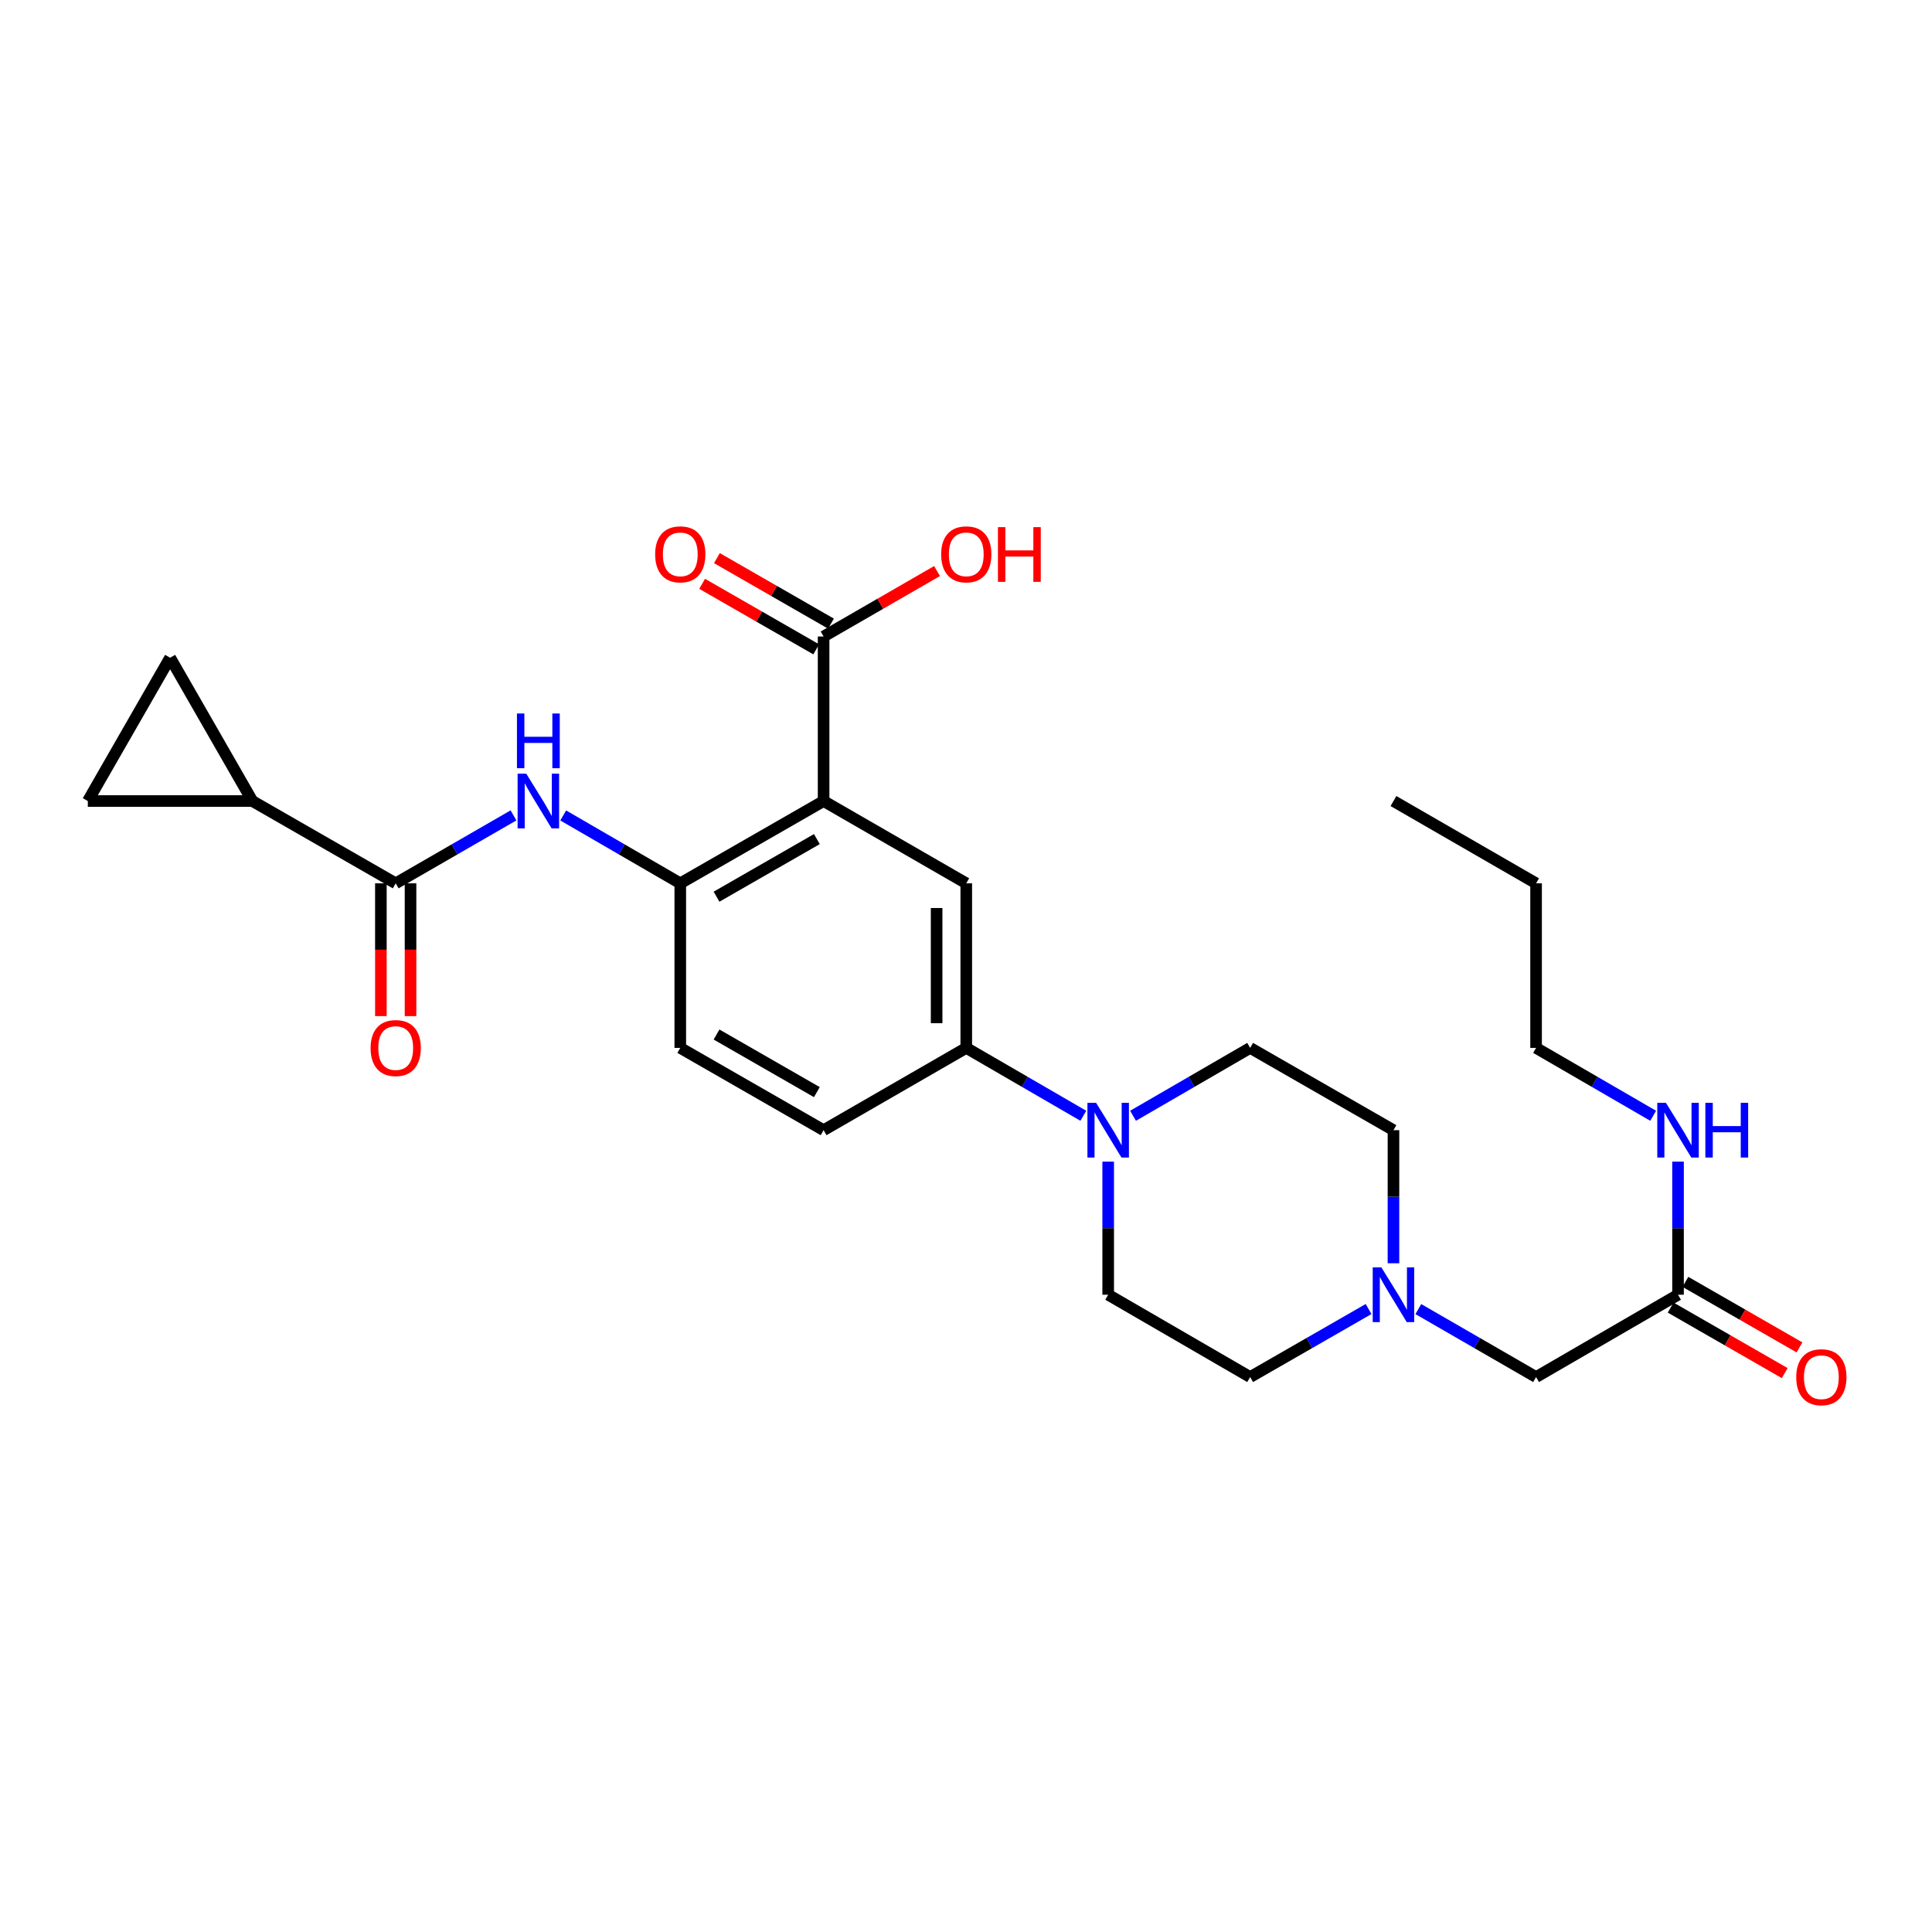 <?xml version='1.0' encoding='iso-8859-1'?>
<svg version='1.1' baseProfile='full'
              xmlns='http://www.w3.org/2000/svg'
                      xmlns:rdkit='http://www.rdkit.org/xml'
                      xmlns:xlink='http://www.w3.org/1999/xlink'
                  xml:space='preserve'
width='1000px' height='1000px' viewBox='0 0 1000 1000'>
<!-- END OF HEADER -->
<rect style='opacity:1.0;fill:#FFFFFF;stroke:none' width='1000' height='1000' x='0' y='0'> </rect>
<path class='bond-1' d='M 426.294,414.62 L 352.11,457.21' style='fill:none;fill-rule:evenodd;stroke:#000000;stroke-width:6px;stroke-linecap:butt;stroke-linejoin:miter;stroke-opacity:1' />
<path class='bond-1' d='M 422.806,434.316 L 370.878,464.129' style='fill:none;fill-rule:evenodd;stroke:#000000;stroke-width:6px;stroke-linecap:butt;stroke-linejoin:miter;stroke-opacity:1' />
<path class='bond-4' d='M 426.294,414.62 L 500.136,457.21' style='fill:none;fill-rule:evenodd;stroke:#000000;stroke-width:6px;stroke-linecap:butt;stroke-linejoin:miter;stroke-opacity:1' />
<path class='bond-6' d='M 426.294,414.62 L 426.294,329.448' style='fill:none;fill-rule:evenodd;stroke:#000000;stroke-width:6px;stroke-linecap:butt;stroke-linejoin:miter;stroke-opacity:1' />
<path class='bond-0' d='M 204.818,457.21 L 235.3,439.627' style='fill:none;fill-rule:evenodd;stroke:#000000;stroke-width:6px;stroke-linecap:butt;stroke-linejoin:miter;stroke-opacity:1' />
<path class='bond-0' d='M 235.3,439.627 L 265.781,422.044' style='fill:none;fill-rule:evenodd;stroke:#0000FF;stroke-width:6px;stroke-linecap:butt;stroke-linejoin:miter;stroke-opacity:1' />
<path class='bond-5' d='M 204.818,457.21 L 130.643,414.62' style='fill:none;fill-rule:evenodd;stroke:#000000;stroke-width:6px;stroke-linecap:butt;stroke-linejoin:miter;stroke-opacity:1' />
<path class='bond-12' d='M 197.146,457.21 L 197.146,491.575' style='fill:none;fill-rule:evenodd;stroke:#000000;stroke-width:6px;stroke-linecap:butt;stroke-linejoin:miter;stroke-opacity:1' />
<path class='bond-12' d='M 197.146,491.575 L 197.146,525.941' style='fill:none;fill-rule:evenodd;stroke:#FF0000;stroke-width:6px;stroke-linecap:butt;stroke-linejoin:miter;stroke-opacity:1' />
<path class='bond-12' d='M 212.49,457.21 L 212.49,491.575' style='fill:none;fill-rule:evenodd;stroke:#000000;stroke-width:6px;stroke-linecap:butt;stroke-linejoin:miter;stroke-opacity:1' />
<path class='bond-12' d='M 212.49,491.575 L 212.49,525.941' style='fill:none;fill-rule:evenodd;stroke:#FF0000;stroke-width:6px;stroke-linecap:butt;stroke-linejoin:miter;stroke-opacity:1' />
<path class='bond-2' d='M 352.11,457.21 L 321.813,439.644' style='fill:none;fill-rule:evenodd;stroke:#000000;stroke-width:6px;stroke-linecap:butt;stroke-linejoin:miter;stroke-opacity:1' />
<path class='bond-2' d='M 321.813,439.644 L 291.515,422.077' style='fill:none;fill-rule:evenodd;stroke:#0000FF;stroke-width:6px;stroke-linecap:butt;stroke-linejoin:miter;stroke-opacity:1' />
<path class='bond-15' d='M 352.11,457.21 L 352.11,542.39' style='fill:none;fill-rule:evenodd;stroke:#000000;stroke-width:6px;stroke-linecap:butt;stroke-linejoin:miter;stroke-opacity:1' />
<path class='bond-3' d='M 560.732,577.523 L 530.434,559.956' style='fill:none;fill-rule:evenodd;stroke:#0000FF;stroke-width:6px;stroke-linecap:butt;stroke-linejoin:miter;stroke-opacity:1' />
<path class='bond-3' d='M 530.434,559.956 L 500.136,542.39' style='fill:none;fill-rule:evenodd;stroke:#000000;stroke-width:6px;stroke-linecap:butt;stroke-linejoin:miter;stroke-opacity:1' />
<path class='bond-13' d='M 586.458,577.525 L 616.768,559.958' style='fill:none;fill-rule:evenodd;stroke:#0000FF;stroke-width:6px;stroke-linecap:butt;stroke-linejoin:miter;stroke-opacity:1' />
<path class='bond-13' d='M 616.768,559.958 L 647.079,542.39' style='fill:none;fill-rule:evenodd;stroke:#000000;stroke-width:6px;stroke-linecap:butt;stroke-linejoin:miter;stroke-opacity:1' />
<path class='bond-14' d='M 573.595,601.27 L 573.595,635.711' style='fill:none;fill-rule:evenodd;stroke:#0000FF;stroke-width:6px;stroke-linecap:butt;stroke-linejoin:miter;stroke-opacity:1' />
<path class='bond-14' d='M 573.595,635.711 L 573.595,670.152' style='fill:none;fill-rule:evenodd;stroke:#000000;stroke-width:6px;stroke-linecap:butt;stroke-linejoin:miter;stroke-opacity:1' />
<path class='bond-7' d='M 500.136,457.21 L 500.136,542.39' style='fill:none;fill-rule:evenodd;stroke:#000000;stroke-width:6px;stroke-linecap:butt;stroke-linejoin:miter;stroke-opacity:1' />
<path class='bond-7' d='M 484.791,469.987 L 484.791,529.613' style='fill:none;fill-rule:evenodd;stroke:#000000;stroke-width:6px;stroke-linecap:butt;stroke-linejoin:miter;stroke-opacity:1' />
<path class='bond-8' d='M 130.643,414.62 L 88.053,340.436' style='fill:none;fill-rule:evenodd;stroke:#000000;stroke-width:6px;stroke-linecap:butt;stroke-linejoin:miter;stroke-opacity:1' />
<path class='bond-9' d='M 130.643,414.62 L 45.455,414.62' style='fill:none;fill-rule:evenodd;stroke:#000000;stroke-width:6px;stroke-linecap:butt;stroke-linejoin:miter;stroke-opacity:1' />
<path class='bond-16' d='M 430.115,322.795 L 400.593,305.839' style='fill:none;fill-rule:evenodd;stroke:#000000;stroke-width:6px;stroke-linecap:butt;stroke-linejoin:miter;stroke-opacity:1' />
<path class='bond-16' d='M 400.593,305.839 L 371.07,288.883' style='fill:none;fill-rule:evenodd;stroke:#FF0000;stroke-width:6px;stroke-linecap:butt;stroke-linejoin:miter;stroke-opacity:1' />
<path class='bond-16' d='M 422.473,336.101 L 392.95,319.145' style='fill:none;fill-rule:evenodd;stroke:#000000;stroke-width:6px;stroke-linecap:butt;stroke-linejoin:miter;stroke-opacity:1' />
<path class='bond-16' d='M 392.95,319.145 L 363.428,302.189' style='fill:none;fill-rule:evenodd;stroke:#FF0000;stroke-width:6px;stroke-linecap:butt;stroke-linejoin:miter;stroke-opacity:1' />
<path class='bond-23' d='M 426.294,329.448 L 455.649,312.51' style='fill:none;fill-rule:evenodd;stroke:#000000;stroke-width:6px;stroke-linecap:butt;stroke-linejoin:miter;stroke-opacity:1' />
<path class='bond-23' d='M 455.649,312.51 L 485.005,295.572' style='fill:none;fill-rule:evenodd;stroke:#FF0000;stroke-width:6px;stroke-linecap:butt;stroke-linejoin:miter;stroke-opacity:1' />
<path class='bond-18' d='M 500.136,542.39 L 426.294,584.98' style='fill:none;fill-rule:evenodd;stroke:#000000;stroke-width:6px;stroke-linecap:butt;stroke-linejoin:miter;stroke-opacity:1' />
<path class='bond-29' d='M 88.053,340.436 L 45.455,414.62' style='fill:none;fill-rule:evenodd;stroke:#000000;stroke-width:6px;stroke-linecap:butt;stroke-linejoin:miter;stroke-opacity:1' />
<path class='bond-10' d='M 708.375,677.55 L 677.727,695.155' style='fill:none;fill-rule:evenodd;stroke:#0000FF;stroke-width:6px;stroke-linecap:butt;stroke-linejoin:miter;stroke-opacity:1' />
<path class='bond-10' d='M 677.727,695.155 L 647.079,712.759' style='fill:none;fill-rule:evenodd;stroke:#000000;stroke-width:6px;stroke-linecap:butt;stroke-linejoin:miter;stroke-opacity:1' />
<path class='bond-17' d='M 734.124,677.581 L 764.597,695.17' style='fill:none;fill-rule:evenodd;stroke:#0000FF;stroke-width:6px;stroke-linecap:butt;stroke-linejoin:miter;stroke-opacity:1' />
<path class='bond-17' d='M 764.597,695.17 L 795.07,712.759' style='fill:none;fill-rule:evenodd;stroke:#000000;stroke-width:6px;stroke-linecap:butt;stroke-linejoin:miter;stroke-opacity:1' />
<path class='bond-28' d='M 721.254,653.863 L 721.254,619.422' style='fill:none;fill-rule:evenodd;stroke:#0000FF;stroke-width:6px;stroke-linecap:butt;stroke-linejoin:miter;stroke-opacity:1' />
<path class='bond-28' d='M 721.254,619.422 L 721.254,584.98' style='fill:none;fill-rule:evenodd;stroke:#000000;stroke-width:6px;stroke-linecap:butt;stroke-linejoin:miter;stroke-opacity:1' />
<path class='bond-11' d='M 868.546,670.152 L 795.07,712.759' style='fill:none;fill-rule:evenodd;stroke:#000000;stroke-width:6px;stroke-linecap:butt;stroke-linejoin:miter;stroke-opacity:1' />
<path class='bond-19' d='M 864.725,676.805 L 894.247,693.761' style='fill:none;fill-rule:evenodd;stroke:#000000;stroke-width:6px;stroke-linecap:butt;stroke-linejoin:miter;stroke-opacity:1' />
<path class='bond-19' d='M 894.247,693.761 L 923.769,710.718' style='fill:none;fill-rule:evenodd;stroke:#FF0000;stroke-width:6px;stroke-linecap:butt;stroke-linejoin:miter;stroke-opacity:1' />
<path class='bond-19' d='M 872.367,663.499 L 901.889,680.455' style='fill:none;fill-rule:evenodd;stroke:#000000;stroke-width:6px;stroke-linecap:butt;stroke-linejoin:miter;stroke-opacity:1' />
<path class='bond-19' d='M 901.889,680.455 L 931.412,697.411' style='fill:none;fill-rule:evenodd;stroke:#FF0000;stroke-width:6px;stroke-linecap:butt;stroke-linejoin:miter;stroke-opacity:1' />
<path class='bond-22' d='M 868.546,670.152 L 868.546,635.711' style='fill:none;fill-rule:evenodd;stroke:#000000;stroke-width:6px;stroke-linecap:butt;stroke-linejoin:miter;stroke-opacity:1' />
<path class='bond-22' d='M 868.546,635.711 L 868.546,601.27' style='fill:none;fill-rule:evenodd;stroke:#0000FF;stroke-width:6px;stroke-linecap:butt;stroke-linejoin:miter;stroke-opacity:1' />
<path class='bond-21' d='M 647.079,542.39 L 721.254,584.98' style='fill:none;fill-rule:evenodd;stroke:#000000;stroke-width:6px;stroke-linecap:butt;stroke-linejoin:miter;stroke-opacity:1' />
<path class='bond-20' d='M 573.595,670.152 L 647.079,712.759' style='fill:none;fill-rule:evenodd;stroke:#000000;stroke-width:6px;stroke-linecap:butt;stroke-linejoin:miter;stroke-opacity:1' />
<path class='bond-27' d='M 352.11,542.39 L 426.294,584.98' style='fill:none;fill-rule:evenodd;stroke:#000000;stroke-width:6px;stroke-linecap:butt;stroke-linejoin:miter;stroke-opacity:1' />
<path class='bond-27' d='M 370.878,535.471 L 422.806,565.284' style='fill:none;fill-rule:evenodd;stroke:#000000;stroke-width:6px;stroke-linecap:butt;stroke-linejoin:miter;stroke-opacity:1' />
<path class='bond-24' d='M 855.683,577.524 L 825.377,559.957' style='fill:none;fill-rule:evenodd;stroke:#0000FF;stroke-width:6px;stroke-linecap:butt;stroke-linejoin:miter;stroke-opacity:1' />
<path class='bond-24' d='M 825.377,559.957 L 795.07,542.39' style='fill:none;fill-rule:evenodd;stroke:#000000;stroke-width:6px;stroke-linecap:butt;stroke-linejoin:miter;stroke-opacity:1' />
<path class='bond-25' d='M 795.07,542.39 L 795.07,457.21' style='fill:none;fill-rule:evenodd;stroke:#000000;stroke-width:6px;stroke-linecap:butt;stroke-linejoin:miter;stroke-opacity:1' />
<path class='bond-26' d='M 795.07,457.21 L 721.254,414.62' style='fill:none;fill-rule:evenodd;stroke:#000000;stroke-width:6px;stroke-linecap:butt;stroke-linejoin:miter;stroke-opacity:1' />
<path  class='atom-3' d='M 272.392 400.46
L 281.672 415.46
Q 282.592 416.94, 284.072 419.62
Q 285.552 422.3, 285.632 422.46
L 285.632 400.46
L 289.392 400.46
L 289.392 428.78
L 285.512 428.78
L 275.552 412.38
Q 274.392 410.46, 273.152 408.26
Q 271.952 406.06, 271.592 405.38
L 271.592 428.78
L 267.912 428.78
L 267.912 400.46
L 272.392 400.46
' fill='#0000FF'/>
<path  class='atom-3' d='M 267.572 369.308
L 271.412 369.308
L 271.412 381.348
L 285.892 381.348
L 285.892 369.308
L 289.732 369.308
L 289.732 397.628
L 285.892 397.628
L 285.892 384.548
L 271.412 384.548
L 271.412 397.628
L 267.572 397.628
L 267.572 369.308
' fill='#0000FF'/>
<path  class='atom-4' d='M 567.335 570.82
L 576.615 585.82
Q 577.535 587.3, 579.015 589.98
Q 580.495 592.66, 580.575 592.82
L 580.575 570.82
L 584.335 570.82
L 584.335 599.14
L 580.455 599.14
L 570.495 582.74
Q 569.335 580.82, 568.095 578.62
Q 566.895 576.42, 566.535 575.74
L 566.535 599.14
L 562.855 599.14
L 562.855 570.82
L 567.335 570.82
' fill='#0000FF'/>
<path  class='atom-11' d='M 714.994 655.992
L 724.274 670.992
Q 725.194 672.472, 726.674 675.152
Q 728.154 677.832, 728.234 677.992
L 728.234 655.992
L 731.994 655.992
L 731.994 684.312
L 728.114 684.312
L 718.154 667.912
Q 716.994 665.992, 715.754 663.792
Q 714.554 661.592, 714.194 660.912
L 714.194 684.312
L 710.514 684.312
L 710.514 655.992
L 714.994 655.992
' fill='#0000FF'/>
<path  class='atom-13' d='M 191.818 542.47
Q 191.818 535.67, 195.178 531.87
Q 198.538 528.07, 204.818 528.07
Q 211.098 528.07, 214.458 531.87
Q 217.818 535.67, 217.818 542.47
Q 217.818 549.35, 214.418 553.27
Q 211.018 557.15, 204.818 557.15
Q 198.578 557.15, 195.178 553.27
Q 191.818 549.39, 191.818 542.47
M 204.818 553.95
Q 209.138 553.95, 211.458 551.07
Q 213.818 548.15, 213.818 542.47
Q 213.818 536.91, 211.458 534.11
Q 209.138 531.27, 204.818 531.27
Q 200.498 531.27, 198.138 534.07
Q 195.818 536.87, 195.818 542.47
Q 195.818 548.19, 198.138 551.07
Q 200.498 553.95, 204.818 553.95
' fill='#FF0000'/>
<path  class='atom-17' d='M 339.11 286.921
Q 339.11 280.121, 342.47 276.321
Q 345.83 272.521, 352.11 272.521
Q 358.39 272.521, 361.75 276.321
Q 365.11 280.121, 365.11 286.921
Q 365.11 293.801, 361.71 297.721
Q 358.31 301.601, 352.11 301.601
Q 345.87 301.601, 342.47 297.721
Q 339.11 293.841, 339.11 286.921
M 352.11 298.401
Q 356.43 298.401, 358.75 295.521
Q 361.11 292.601, 361.11 286.921
Q 361.11 281.361, 358.75 278.561
Q 356.43 275.721, 352.11 275.721
Q 347.79 275.721, 345.43 278.521
Q 343.11 281.321, 343.11 286.921
Q 343.11 292.641, 345.43 295.521
Q 347.79 298.401, 352.11 298.401
' fill='#FF0000'/>
<path  class='atom-20' d='M 929.729 712.839
Q 929.729 706.039, 933.089 702.239
Q 936.449 698.439, 942.729 698.439
Q 949.009 698.439, 952.369 702.239
Q 955.729 706.039, 955.729 712.839
Q 955.729 719.719, 952.329 723.639
Q 948.929 727.519, 942.729 727.519
Q 936.489 727.519, 933.089 723.639
Q 929.729 719.759, 929.729 712.839
M 942.729 724.319
Q 947.049 724.319, 949.369 721.439
Q 951.729 718.519, 951.729 712.839
Q 951.729 707.279, 949.369 704.479
Q 947.049 701.639, 942.729 701.639
Q 938.409 701.639, 936.049 704.439
Q 933.729 707.239, 933.729 712.839
Q 933.729 718.559, 936.049 721.439
Q 938.409 724.319, 942.729 724.319
' fill='#FF0000'/>
<path  class='atom-23' d='M 862.286 570.82
L 871.566 585.82
Q 872.486 587.3, 873.966 589.98
Q 875.446 592.66, 875.526 592.82
L 875.526 570.82
L 879.286 570.82
L 879.286 599.14
L 875.406 599.14
L 865.446 582.74
Q 864.286 580.82, 863.046 578.62
Q 861.846 576.42, 861.486 575.74
L 861.486 599.14
L 857.806 599.14
L 857.806 570.82
L 862.286 570.82
' fill='#0000FF'/>
<path  class='atom-23' d='M 882.686 570.82
L 886.526 570.82
L 886.526 582.86
L 901.006 582.86
L 901.006 570.82
L 904.846 570.82
L 904.846 599.14
L 901.006 599.14
L 901.006 586.06
L 886.526 586.06
L 886.526 599.14
L 882.686 599.14
L 882.686 570.82
' fill='#0000FF'/>
<path  class='atom-24' d='M 487.136 286.921
Q 487.136 280.121, 490.496 276.321
Q 493.856 272.521, 500.136 272.521
Q 506.416 272.521, 509.776 276.321
Q 513.136 280.121, 513.136 286.921
Q 513.136 293.801, 509.736 297.721
Q 506.336 301.601, 500.136 301.601
Q 493.896 301.601, 490.496 297.721
Q 487.136 293.841, 487.136 286.921
M 500.136 298.401
Q 504.456 298.401, 506.776 295.521
Q 509.136 292.601, 509.136 286.921
Q 509.136 281.361, 506.776 278.561
Q 504.456 275.721, 500.136 275.721
Q 495.816 275.721, 493.456 278.521
Q 491.136 281.321, 491.136 286.921
Q 491.136 292.641, 493.456 295.521
Q 495.816 298.401, 500.136 298.401
' fill='#FF0000'/>
<path  class='atom-24' d='M 516.536 272.841
L 520.376 272.841
L 520.376 284.881
L 534.856 284.881
L 534.856 272.841
L 538.696 272.841
L 538.696 301.161
L 534.856 301.161
L 534.856 288.081
L 520.376 288.081
L 520.376 301.161
L 516.536 301.161
L 516.536 272.841
' fill='#FF0000'/>
</svg>
